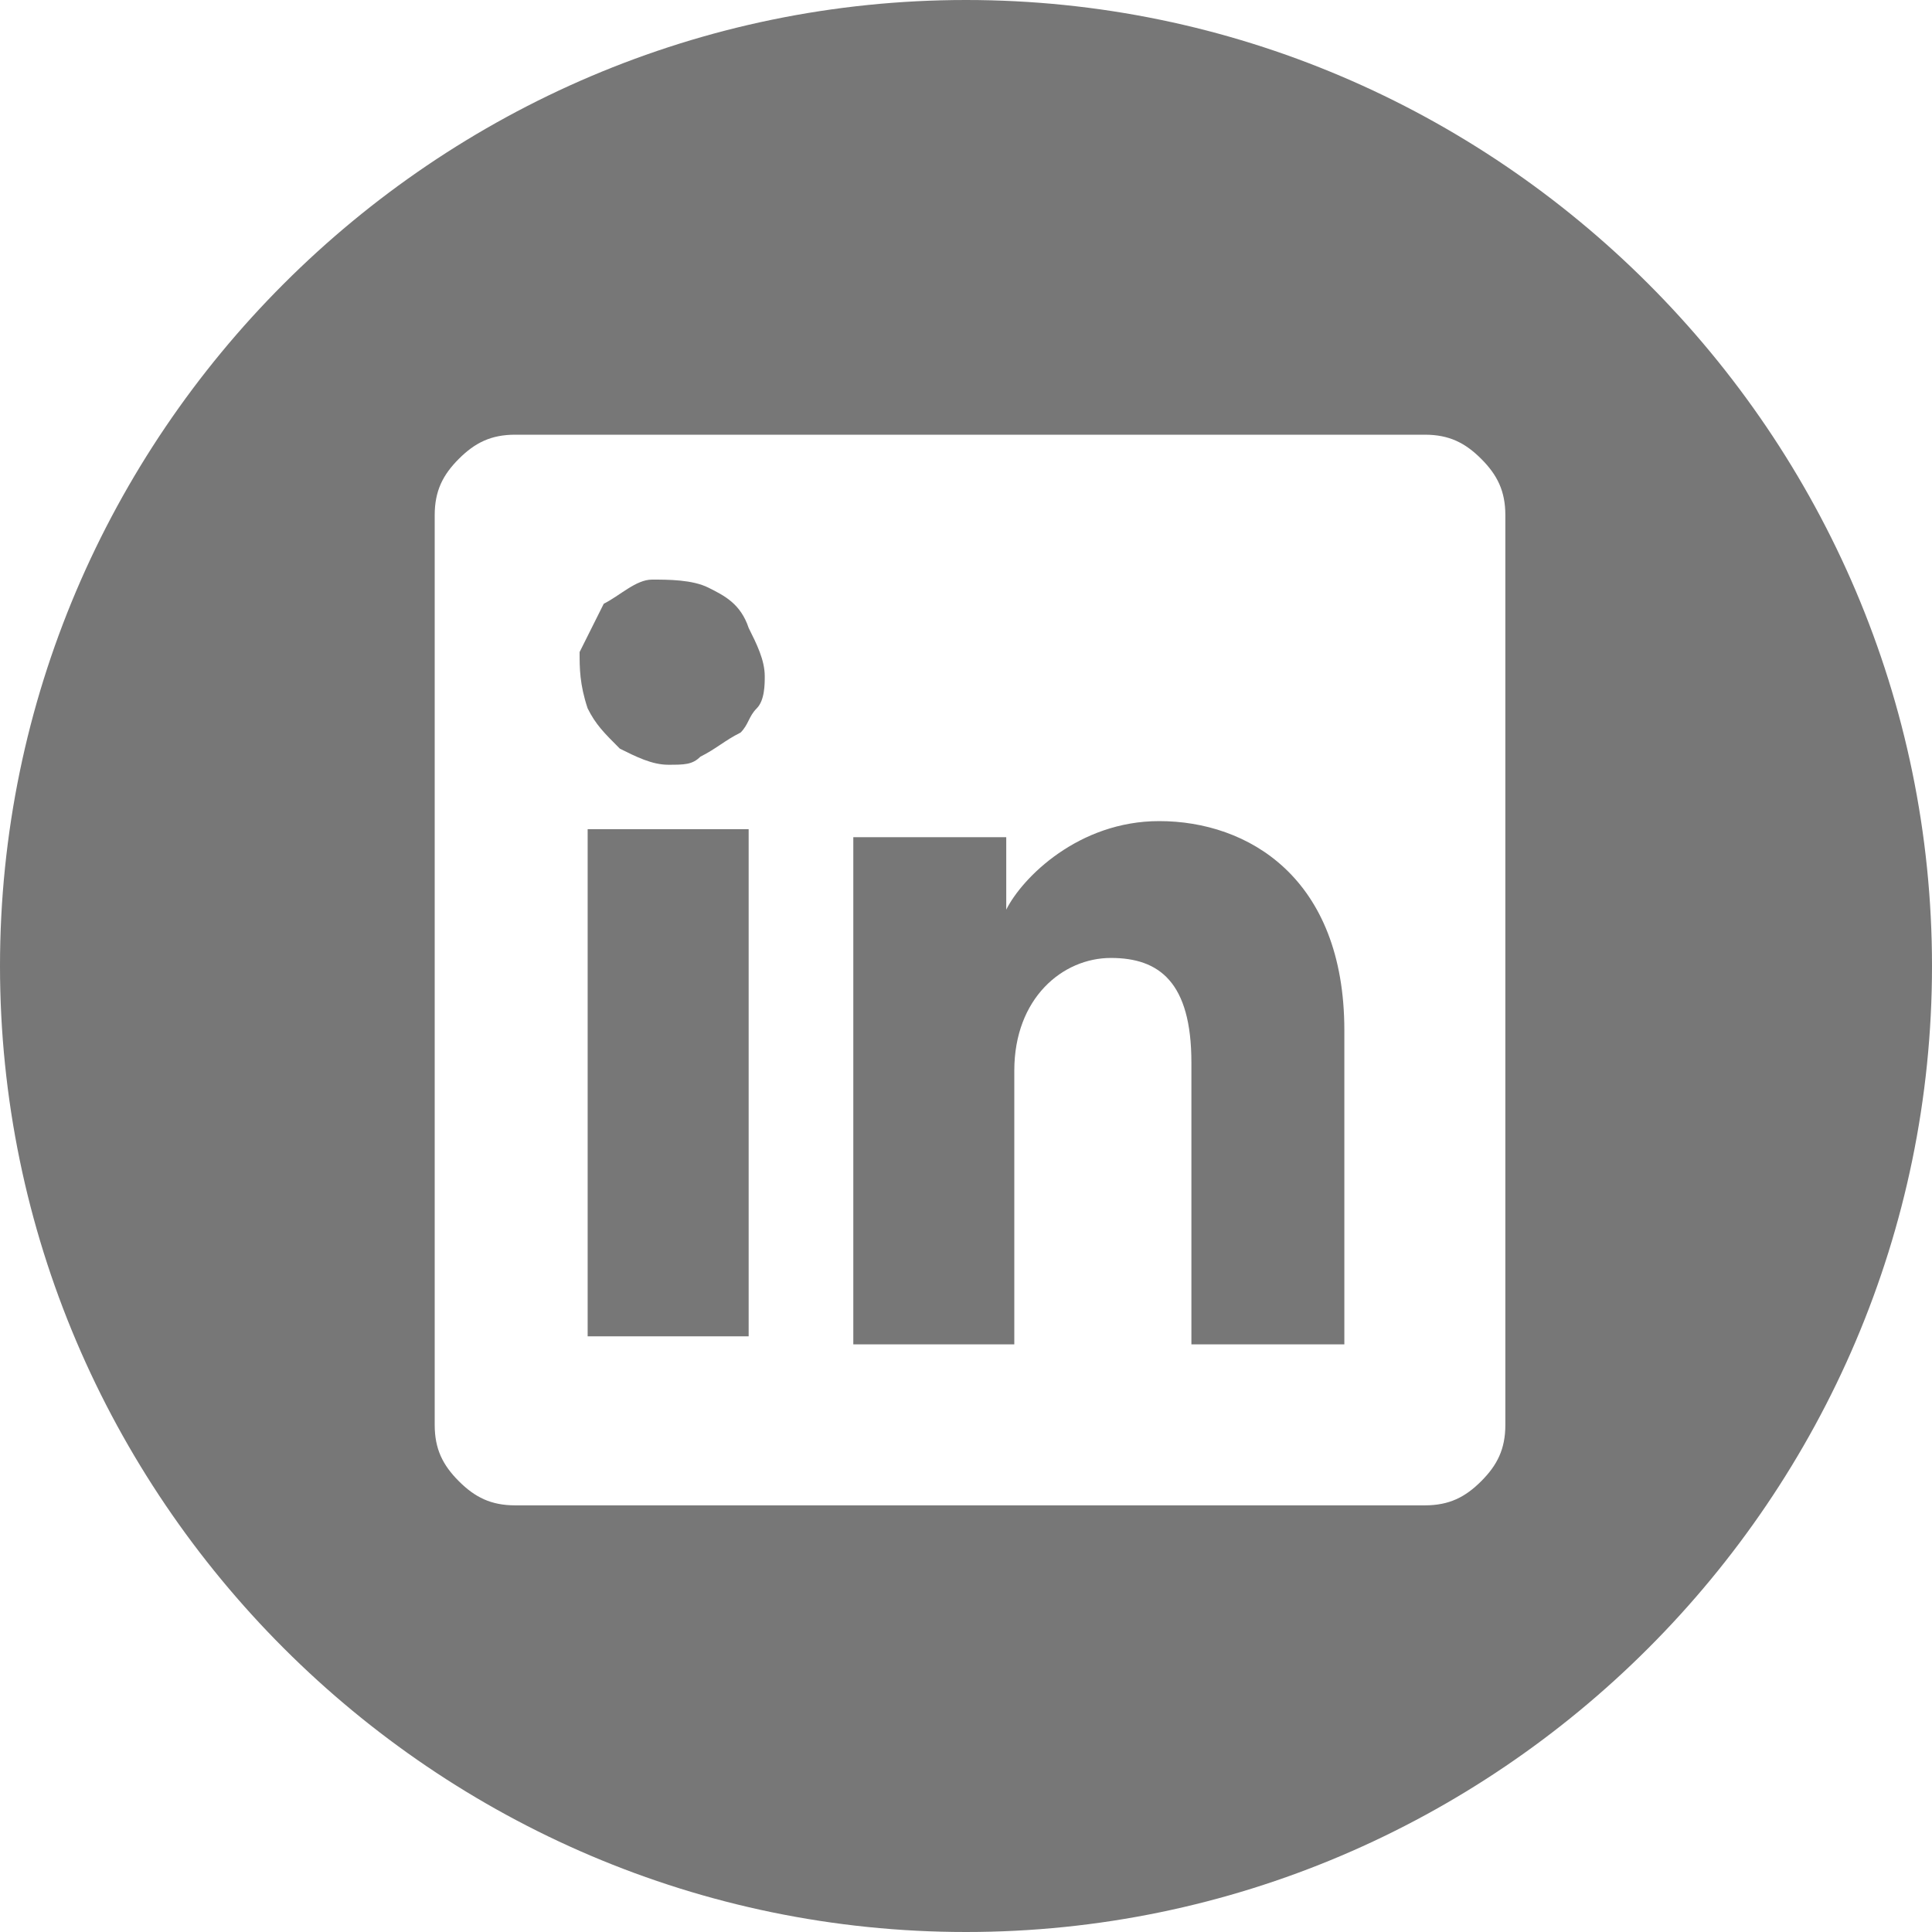 <?xml version="1.0" standalone="no"?><!DOCTYPE svg PUBLIC "-//W3C//DTD SVG 1.1//EN" "http://www.w3.org/Graphics/SVG/1.1/DTD/svg11.dtd"><svg t="1737954529415" class="icon" viewBox="0 0 1024 1024" version="1.1" xmlns="http://www.w3.org/2000/svg" p-id="2005" xmlns:xlink="http://www.w3.org/1999/xlink" width="48" height="48"><path d="M512 1024c281.6 0 512-230.4 512-512S793.6 0 512 0 0 230.4 0 512s230.4 512 512 512zM273.067 230.4H755.2c12.8 0 21.333 4.267 29.867 12.8 8.533 8.533 12.8 17.067 12.8 29.867V755.2c0 12.8-4.267 21.333-12.8 29.867-8.534 8.533-17.067 12.8-29.867 12.8H273.067c-12.8 0-21.334-4.267-29.867-12.8-8.533-8.534-12.8-17.067-12.8-29.867V273.067c0-12.8 4.267-21.334 12.8-29.867 8.533-8.533 17.067-12.8 29.867-12.8z m38.4 477.867H396.8v-268.8h-85.333v268.8zM328.533 396.8c8.534 4.267 17.067 8.533 25.6 8.533 8.534 0 12.8 0 17.067-4.266 8.533-4.267 12.8-8.534 21.333-12.8 4.267-4.267 4.267-8.534 8.534-12.8 4.266-4.267 4.266-12.8 4.266-17.067 0-8.533-4.266-17.067-8.533-25.6-4.267-12.8-12.8-17.067-21.333-21.333-8.534-4.267-21.334-4.267-29.867-4.267-8.533 0-17.067 8.533-25.6 12.8l-12.8 25.6c0 8.533 0 17.067 4.267 29.867 4.266 8.533 8.533 12.8 17.066 21.333zM627.2 712.533h85.333v-166.4c0-81.066-51.2-110.933-98.133-110.933-42.667 0-72.533 29.867-81.067 46.933v-38.4h-81.066v268.8H537.6V567.467c0-38.4 25.6-59.734 51.2-59.734s42.667 12.8 42.667 55.467v149.333z" p-id="2006" fill="#777777"></path></svg>